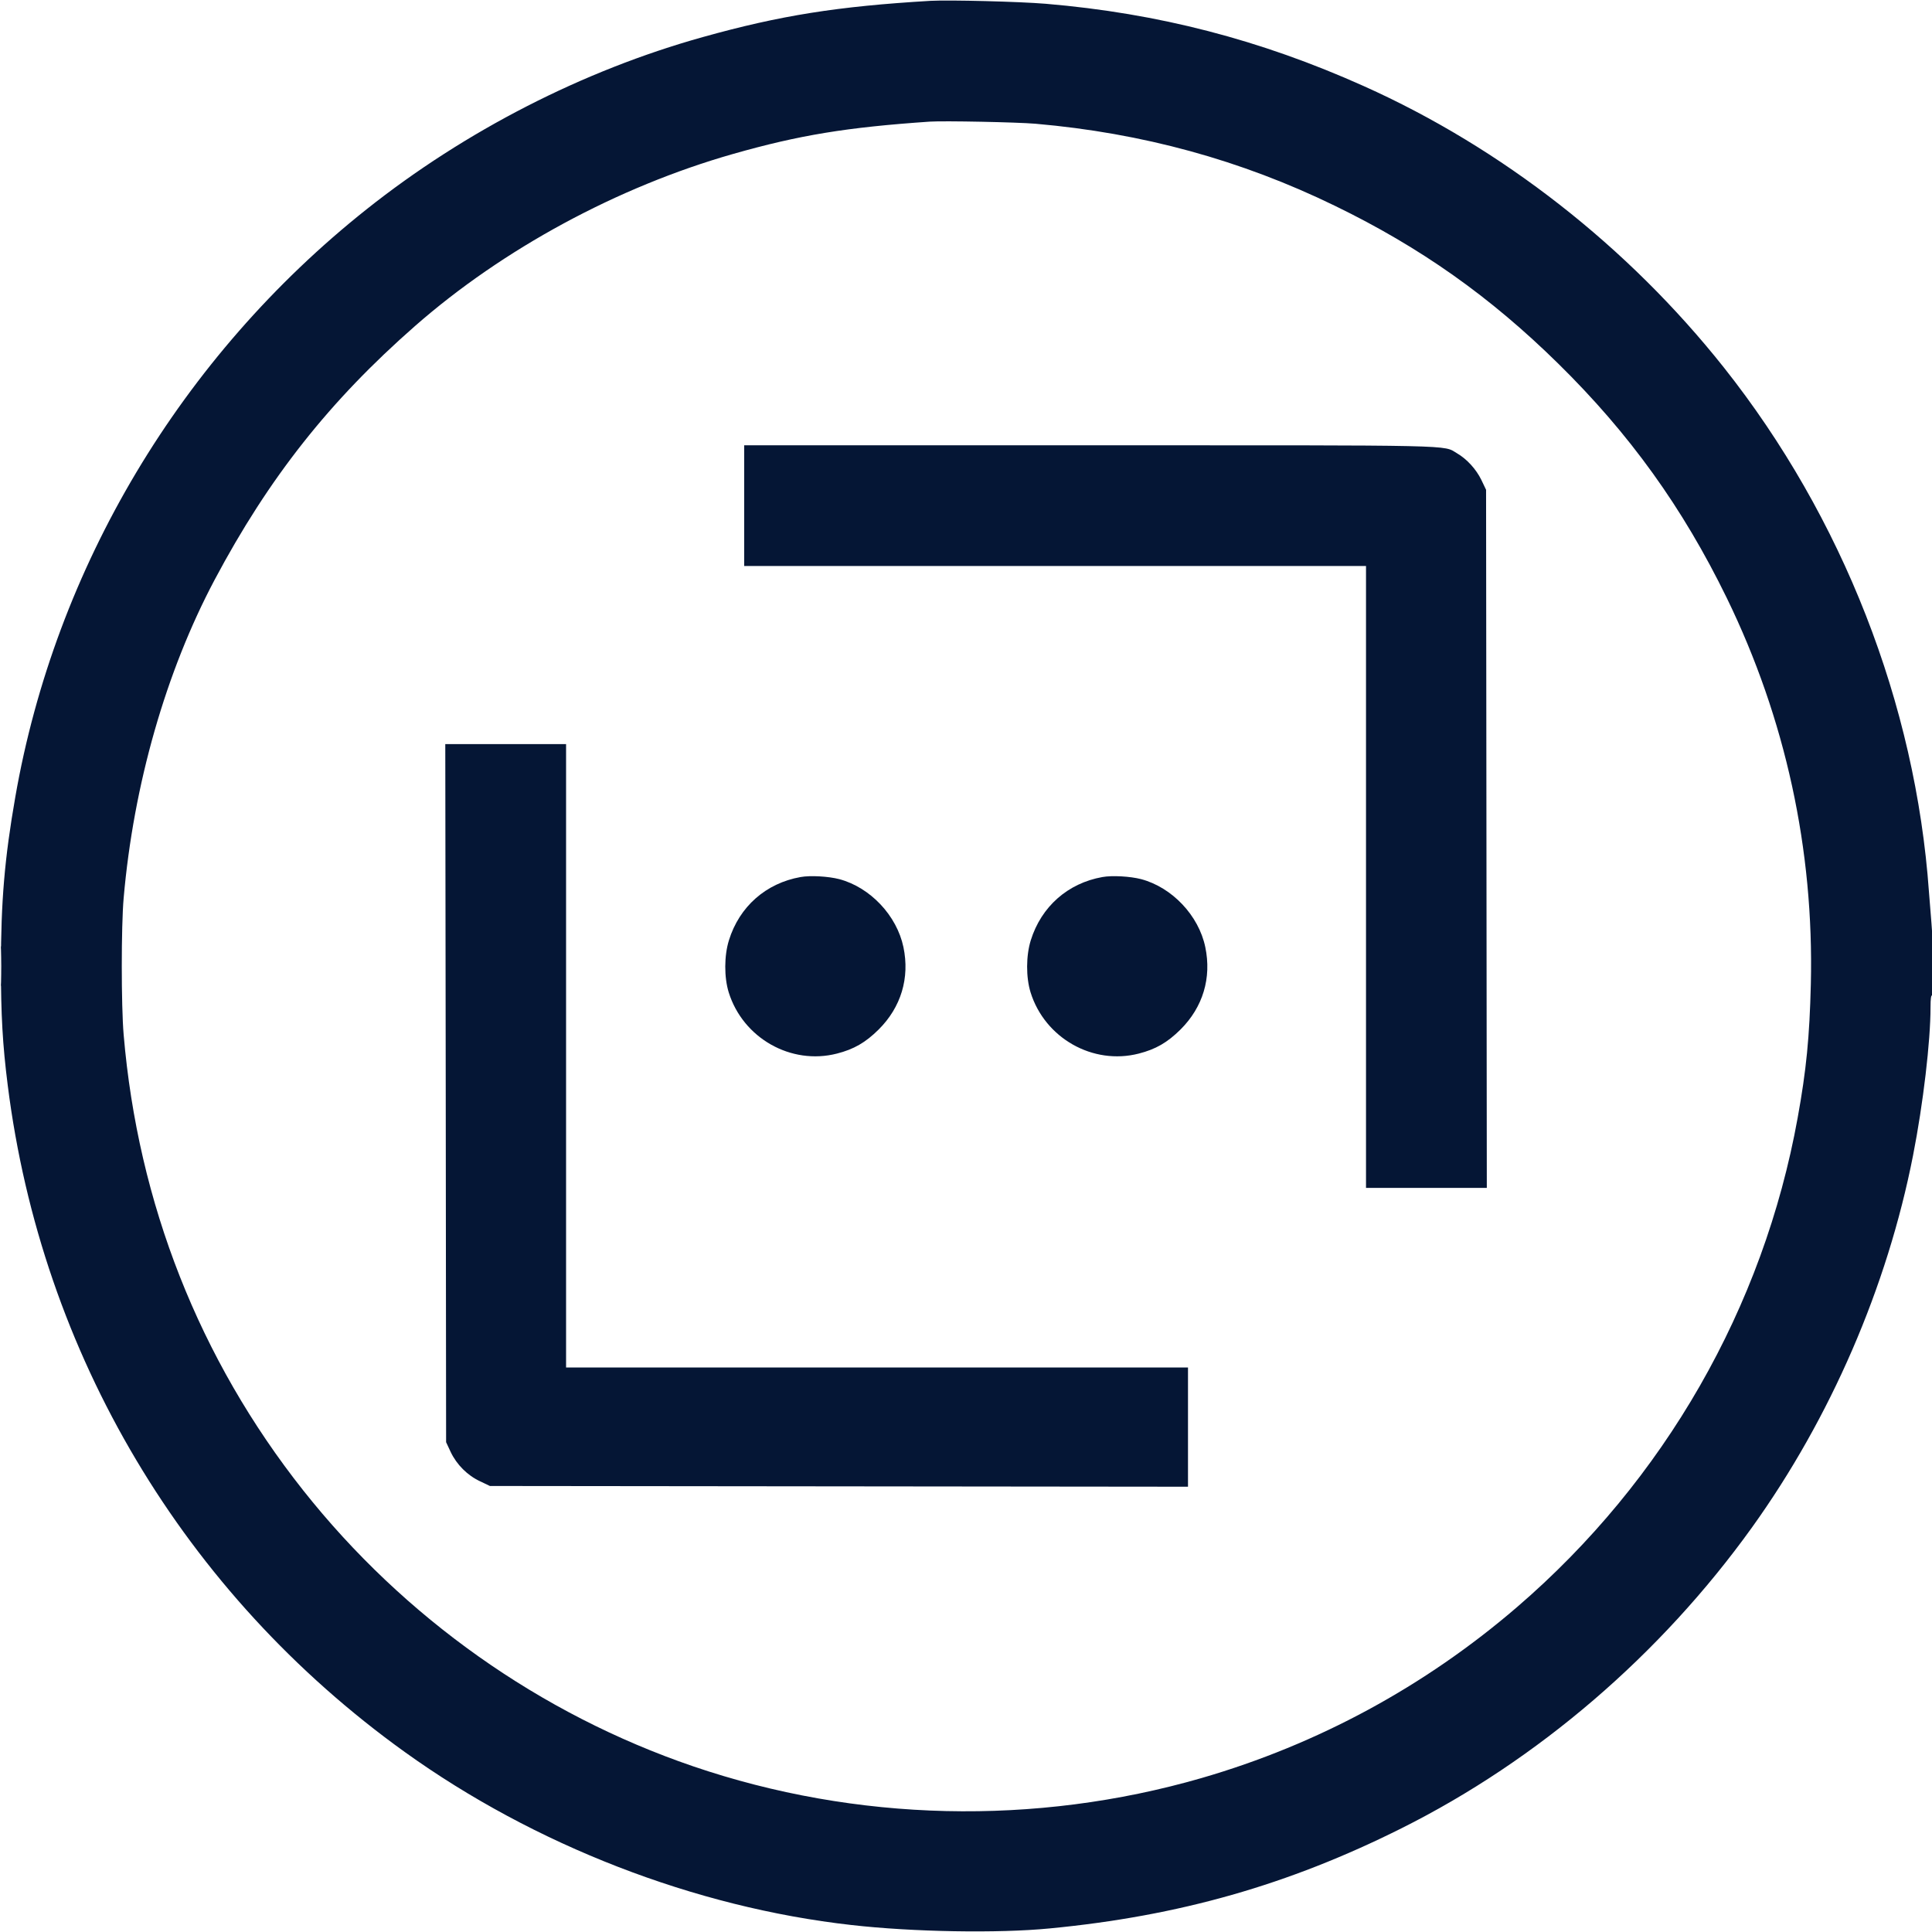 <?xml version="1.0" encoding="UTF-8"?> <svg xmlns="http://www.w3.org/2000/svg" width="21" height="21" viewBox="0 0 21 21" fill="none"><g clip-path="url(#clip0_4542_20072)"><path fill-rule="evenodd" clip-rule="evenodd" d="M10.115 0.009C9.102 0.069 8.48 0.168 7.639 0.403C6.338 0.766 5.059 1.421 3.983 2.276C1.969 3.876 0.601 6.166 0.166 8.665C0.05 9.328 0.01 9.803 0.01 10.5C0.01 11.031 0.028 11.353 0.084 11.796C0.452 14.717 2.001 17.32 4.399 19.043C5.81 20.057 7.554 20.733 9.254 20.924C9.921 21 10.851 21.016 11.411 20.961C12.817 20.826 14.004 20.488 15.233 19.873C16.715 19.132 18.05 17.986 19.043 16.603C19.898 15.412 20.514 13.988 20.794 12.559C20.904 11.999 20.984 11.319 20.984 10.948C20.984 10.857 20.99 10.813 21.002 10.82C21.019 10.831 21.013 10.232 20.994 10.033C20.989 9.978 20.977 9.827 20.967 9.696C20.822 7.652 20.027 5.621 18.738 3.995C17.694 2.679 16.322 1.607 14.824 0.936C13.701 0.432 12.588 0.144 11.367 0.041C11.078 0.017 10.319 -0.002 10.115 0.009ZM10.107 1.322C9.203 1.384 8.689 1.468 7.966 1.674C6.714 2.031 5.468 2.705 4.513 3.542C3.583 4.357 2.922 5.194 2.333 6.302C1.803 7.301 1.452 8.527 1.344 9.762C1.317 10.069 1.317 10.93 1.344 11.246C1.499 13.078 2.167 14.774 3.296 16.2C4.392 17.584 5.87 18.63 7.531 19.198C9.306 19.804 11.252 19.849 13.059 19.327C14.323 18.961 15.487 18.331 16.49 17.468C18.09 16.092 19.168 14.212 19.54 12.149C19.634 11.631 19.669 11.271 19.683 10.697C19.718 9.238 19.408 7.811 18.769 6.499C18.29 5.517 17.714 4.716 16.938 3.953C16.197 3.224 15.44 2.689 14.512 2.238C13.49 1.74 12.417 1.446 11.255 1.345C11.057 1.328 10.261 1.312 10.107 1.322ZM8.089 5.496V6.152H11.469H14.848V9.532V12.912H15.505H16.161L16.157 9.118L16.153 5.324L16.102 5.217C16.045 5.1 15.945 4.99 15.837 4.927C15.681 4.835 15.904 4.84 11.842 4.84L8.089 4.84V5.496ZM4.845 11.882L4.849 15.676L4.899 15.783C4.964 15.92 5.081 16.037 5.218 16.101L5.325 16.152L9.119 16.156L12.913 16.16V15.512V14.864H9.533H6.153V11.476V8.088H5.497H4.84L4.845 11.882ZM8.702 9.533C8.325 9.6 8.036 9.855 7.923 10.221C7.871 10.388 7.87 10.623 7.921 10.787C8.076 11.284 8.598 11.58 9.097 11.452C9.281 11.405 9.408 11.332 9.551 11.19C9.794 10.948 9.89 10.63 9.82 10.295C9.748 9.952 9.46 9.646 9.123 9.556C9.004 9.525 8.807 9.514 8.702 9.533ZM11.983 9.533C11.606 9.6 11.318 9.855 11.204 10.221C11.152 10.388 11.151 10.623 11.202 10.787C11.357 11.284 11.879 11.58 12.378 11.452C12.562 11.405 12.689 11.332 12.832 11.19C13.075 10.948 13.171 10.63 13.101 10.295C13.03 9.952 12.741 9.646 12.404 9.556C12.285 9.525 12.088 9.514 11.983 9.533ZM0.008 10.5C0.008 10.694 0.01 10.773 0.013 10.676C0.016 10.579 0.016 10.421 0.013 10.324C0.01 10.227 0.008 10.306 0.008 10.5Z" fill="#051635"></path></g><defs><clipPath id="clip0_4542_20072"><rect width="21" height="21" fill="white"></rect></clipPath></defs></svg> 
